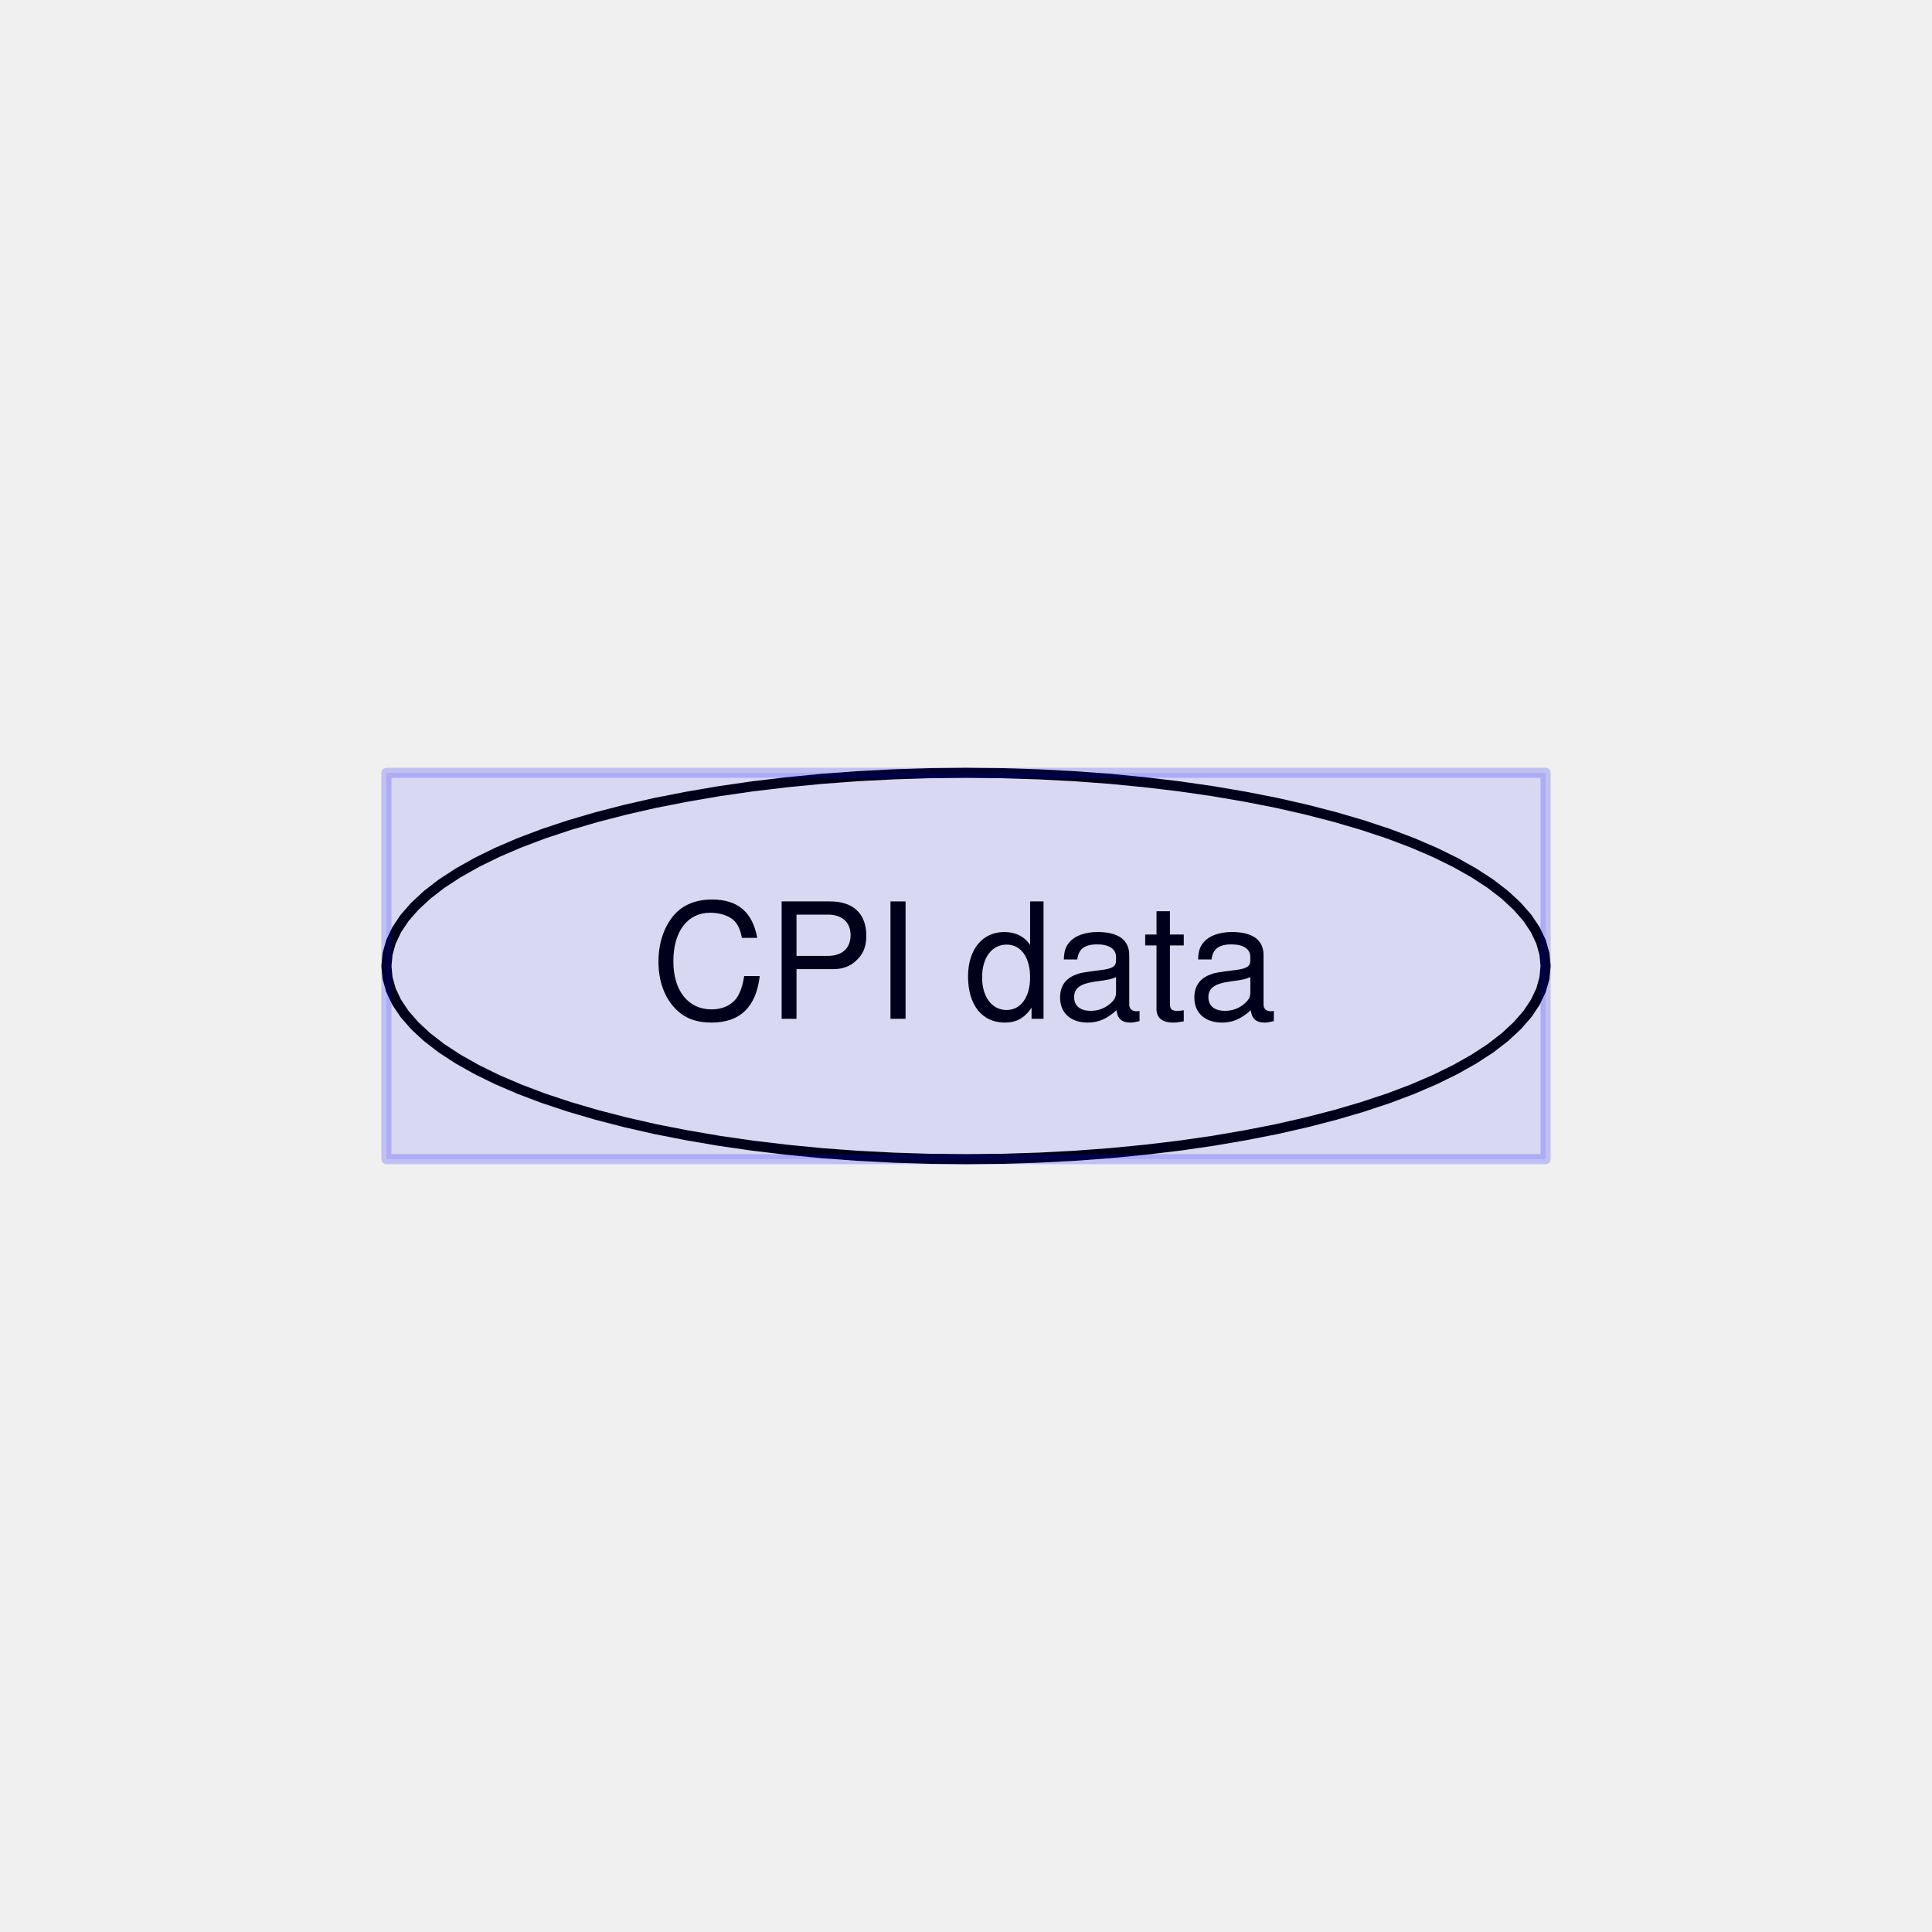 <?xml version="1.0" encoding="UTF-8"?>
<svg xmlns="http://www.w3.org/2000/svg" xmlns:xlink="http://www.w3.org/1999/xlink" width="144pt" height="144pt" viewBox="0 0 144 144" version="1.1">
<defs>
<g>
<symbol overflow="visible" id="glyph0-0">
<path style="stroke:none;" d="M 7.938 -6.031 C 7.594 -7.953 6.484 -8.891 4.578 -8.891 C 3.391 -8.891 2.453 -8.516 1.797 -7.797 C 1.016 -6.938 0.578 -5.688 0.578 -4.266 C 0.578 -2.828 1.016 -1.594 1.844 -0.75 C 2.516 -0.047 3.391 0.281 4.531 0.281 C 6.656 0.281 7.859 -0.875 8.125 -3.188 L 6.969 -3.188 C 6.875 -2.594 6.75 -2.188 6.578 -1.844 C 6.219 -1.109 5.469 -0.703 4.531 -0.703 C 2.797 -0.703 1.688 -2.094 1.688 -4.281 C 1.688 -6.531 2.75 -7.906 4.438 -7.906 C 5.141 -7.906 5.812 -7.688 6.172 -7.359 C 6.484 -7.062 6.672 -6.688 6.797 -6.031 Z M 7.938 -6.031 "/>
</symbol>
<symbol overflow="visible" id="glyph0-1">
<path style="stroke:none;" d="M 2.203 -3.703 L 4.953 -3.703 C 5.641 -3.703 6.188 -3.906 6.641 -4.328 C 7.172 -4.812 7.406 -5.375 7.406 -6.188 C 7.406 -7.828 6.438 -8.75 4.703 -8.75 L 1.094 -8.75 L 1.094 0 L 2.203 0 Z M 2.203 -4.688 L 2.203 -7.766 L 4.531 -7.766 C 5.609 -7.766 6.234 -7.188 6.234 -6.234 C 6.234 -5.266 5.609 -4.688 4.531 -4.688 Z M 2.203 -4.688 "/>
</symbol>
<symbol overflow="visible" id="glyph0-2">
<path style="stroke:none;" d="M 2.328 -8.75 L 1.203 -8.75 L 1.203 0 L 2.328 0 Z M 2.328 -8.75 "/>
</symbol>
<symbol overflow="visible" id="glyph0-3">
<path style="stroke:none;" d=""/>
</symbol>
<symbol overflow="visible" id="glyph0-4">
<path style="stroke:none;" d="M 5.938 -8.75 L 4.938 -8.75 L 4.938 -5.5 C 4.531 -6.125 3.859 -6.469 3.016 -6.469 C 1.375 -6.469 0.312 -5.156 0.312 -3.156 C 0.312 -1.031 1.359 0.281 3.047 0.281 C 3.906 0.281 4.516 -0.047 5.047 -0.828 L 5.047 0 L 5.938 0 Z M 3.188 -5.531 C 4.266 -5.531 4.938 -4.578 4.938 -3.078 C 4.938 -1.625 4.25 -0.656 3.188 -0.656 C 2.094 -0.656 1.359 -1.625 1.359 -3.094 C 1.359 -4.562 2.094 -5.531 3.188 -5.531 Z M 3.188 -5.531 "/>
</symbol>
<symbol overflow="visible" id="glyph0-5">
<path style="stroke:none;" d="M 6.422 -0.594 C 6.312 -0.562 6.266 -0.562 6.203 -0.562 C 5.859 -0.562 5.656 -0.75 5.656 -1.062 L 5.656 -4.75 C 5.656 -5.875 4.844 -6.469 3.297 -6.469 C 2.391 -6.469 1.625 -6.203 1.219 -5.734 C 0.922 -5.406 0.797 -5.047 0.781 -4.422 L 1.781 -4.422 C 1.875 -5.203 2.328 -5.547 3.266 -5.547 C 4.156 -5.547 4.672 -5.203 4.672 -4.609 L 4.672 -4.344 C 4.672 -3.922 4.422 -3.75 3.625 -3.641 C 2.203 -3.469 1.984 -3.422 1.609 -3.266 C 0.875 -2.969 0.5 -2.406 0.5 -1.578 C 0.5 -0.438 1.297 0.281 2.562 0.281 C 3.359 0.281 4 0 4.703 -0.641 C 4.781 -0.016 5.094 0.281 5.734 0.281 C 5.938 0.281 6.094 0.25 6.422 0.172 Z M 4.672 -1.984 C 4.672 -1.641 4.578 -1.438 4.266 -1.156 C 3.859 -0.797 3.375 -0.594 2.781 -0.594 C 2 -0.594 1.547 -0.969 1.547 -1.609 C 1.547 -2.266 1.984 -2.609 3.062 -2.766 C 4.109 -2.906 4.328 -2.953 4.672 -3.109 Z M 4.672 -1.984 "/>
</symbol>
<symbol overflow="visible" id="glyph0-6">
<path style="stroke:none;" d="M 3.047 -6.281 L 2.016 -6.281 L 2.016 -8.016 L 1.016 -8.016 L 1.016 -6.281 L 0.172 -6.281 L 0.172 -5.469 L 1.016 -5.469 L 1.016 -0.719 C 1.016 -0.078 1.453 0.281 2.234 0.281 C 2.469 0.281 2.719 0.25 3.047 0.188 L 3.047 -0.641 C 2.922 -0.609 2.766 -0.594 2.562 -0.594 C 2.141 -0.594 2.016 -0.719 2.016 -1.156 L 2.016 -5.469 L 3.047 -5.469 Z M 3.047 -6.281 "/>
</symbol>
</g>
</defs>
<g id="surface27">
<rect x="0" y="0" width="144" height="144" style="fill:rgb(100%,100%,100%);fill-opacity:1;stroke:none;"/>
<rect x="0" y="0" width="144" height="144" style="fill:rgb(94.118%,94.118%,94.118%);fill-opacity:1;stroke:none;"/>
<g style="fill:rgb(0%,0%,0%);fill-opacity:1;">
  <use xlink:href="#glyph0-0" x="48.5" y="75.936"/>
  <use xlink:href="#glyph0-1" x="57.164" y="75.936"/>
  <use xlink:href="#glyph0-2" x="65.168" y="75.936"/>
  <use xlink:href="#glyph0-3" x="68.504" y="75.936"/>
  <use xlink:href="#glyph0-4" x="71.84" y="75.936"/>
  <use xlink:href="#glyph0-5" x="78.512" y="75.936"/>
  <use xlink:href="#glyph0-6" x="85.184" y="75.936"/>
  <use xlink:href="#glyph0-5" x="88.52" y="75.936"/>
</g>
<path style="fill:none;stroke-width:0.75;stroke-linecap:round;stroke-linejoin:round;stroke:rgb(0%,0%,0%);stroke-opacity:1;stroke-miterlimit:10;" d="M 115.199 72 L 115.113 71.098 L 114.859 70.195 L 114.434 69.301 L 113.844 68.418 L 113.086 67.551 L 112.168 66.699 L 111.09 65.867 L 109.855 65.062 L 108.477 64.285 L 106.949 63.535 L 105.285 62.82 L 103.492 62.141 L 101.574 61.504 L 99.535 60.906 L 97.391 60.352 L 95.148 59.84 L 92.812 59.383 L 90.395 58.969 L 87.902 58.609 L 85.348 58.305 L 82.742 58.051 L 80.094 57.855 L 77.414 57.715 L 74.711 57.629 L 72 57.602 L 69.289 57.629 L 66.586 57.715 L 63.906 57.855 L 61.258 58.051 L 58.652 58.305 L 56.098 58.609 L 53.605 58.969 L 51.188 59.383 L 48.852 59.84 L 46.609 60.352 L 44.465 60.906 L 42.426 61.504 L 40.508 62.141 L 38.715 62.82 L 37.051 63.535 L 35.523 64.285 L 34.145 65.062 L 32.91 65.867 L 31.832 66.699 L 30.914 67.551 L 30.156 68.418 L 29.566 69.301 L 29.141 70.195 L 28.887 71.098 L 28.801 72 L 28.887 72.902 L 29.141 73.805 L 29.566 74.699 L 30.156 75.582 L 30.914 76.449 L 31.832 77.301 L 32.91 78.133 L 34.145 78.938 L 35.523 79.715 L 37.051 80.465 L 38.715 81.18 L 40.508 81.859 L 42.426 82.496 L 44.465 83.094 L 46.609 83.648 L 48.852 84.16 L 51.188 84.617 L 53.605 85.031 L 56.098 85.391 L 58.652 85.695 L 61.258 85.949 L 63.906 86.145 L 66.586 86.285 L 69.289 86.371 L 72 86.398 L 74.711 86.371 L 77.414 86.285 L 80.094 86.145 L 82.742 85.949 L 85.348 85.695 L 87.902 85.391 L 90.395 85.031 L 92.812 84.617 L 95.148 84.16 L 97.391 83.648 L 99.535 83.094 L 101.574 82.496 L 103.492 81.859 L 105.285 81.18 L 106.949 80.465 L 108.477 79.715 L 109.855 78.938 L 111.09 78.133 L 112.168 77.301 L 113.086 76.449 L 113.844 75.582 L 114.434 74.699 L 114.859 73.805 L 115.113 72.902 L 115.199 72 "/>
<path style="fill-rule:nonzero;fill:rgb(0%,0%,100%);fill-opacity:0.102;stroke-width:0.75;stroke-linecap:round;stroke-linejoin:round;stroke:rgb(0%,0%,100%);stroke-opacity:0.2;stroke-miterlimit:10;" d="M 28.801 86.398 L 115.199 86.398 L 115.199 57.598 L 28.801 57.598 Z M 28.801 86.398 "/>
</g>
</svg>

